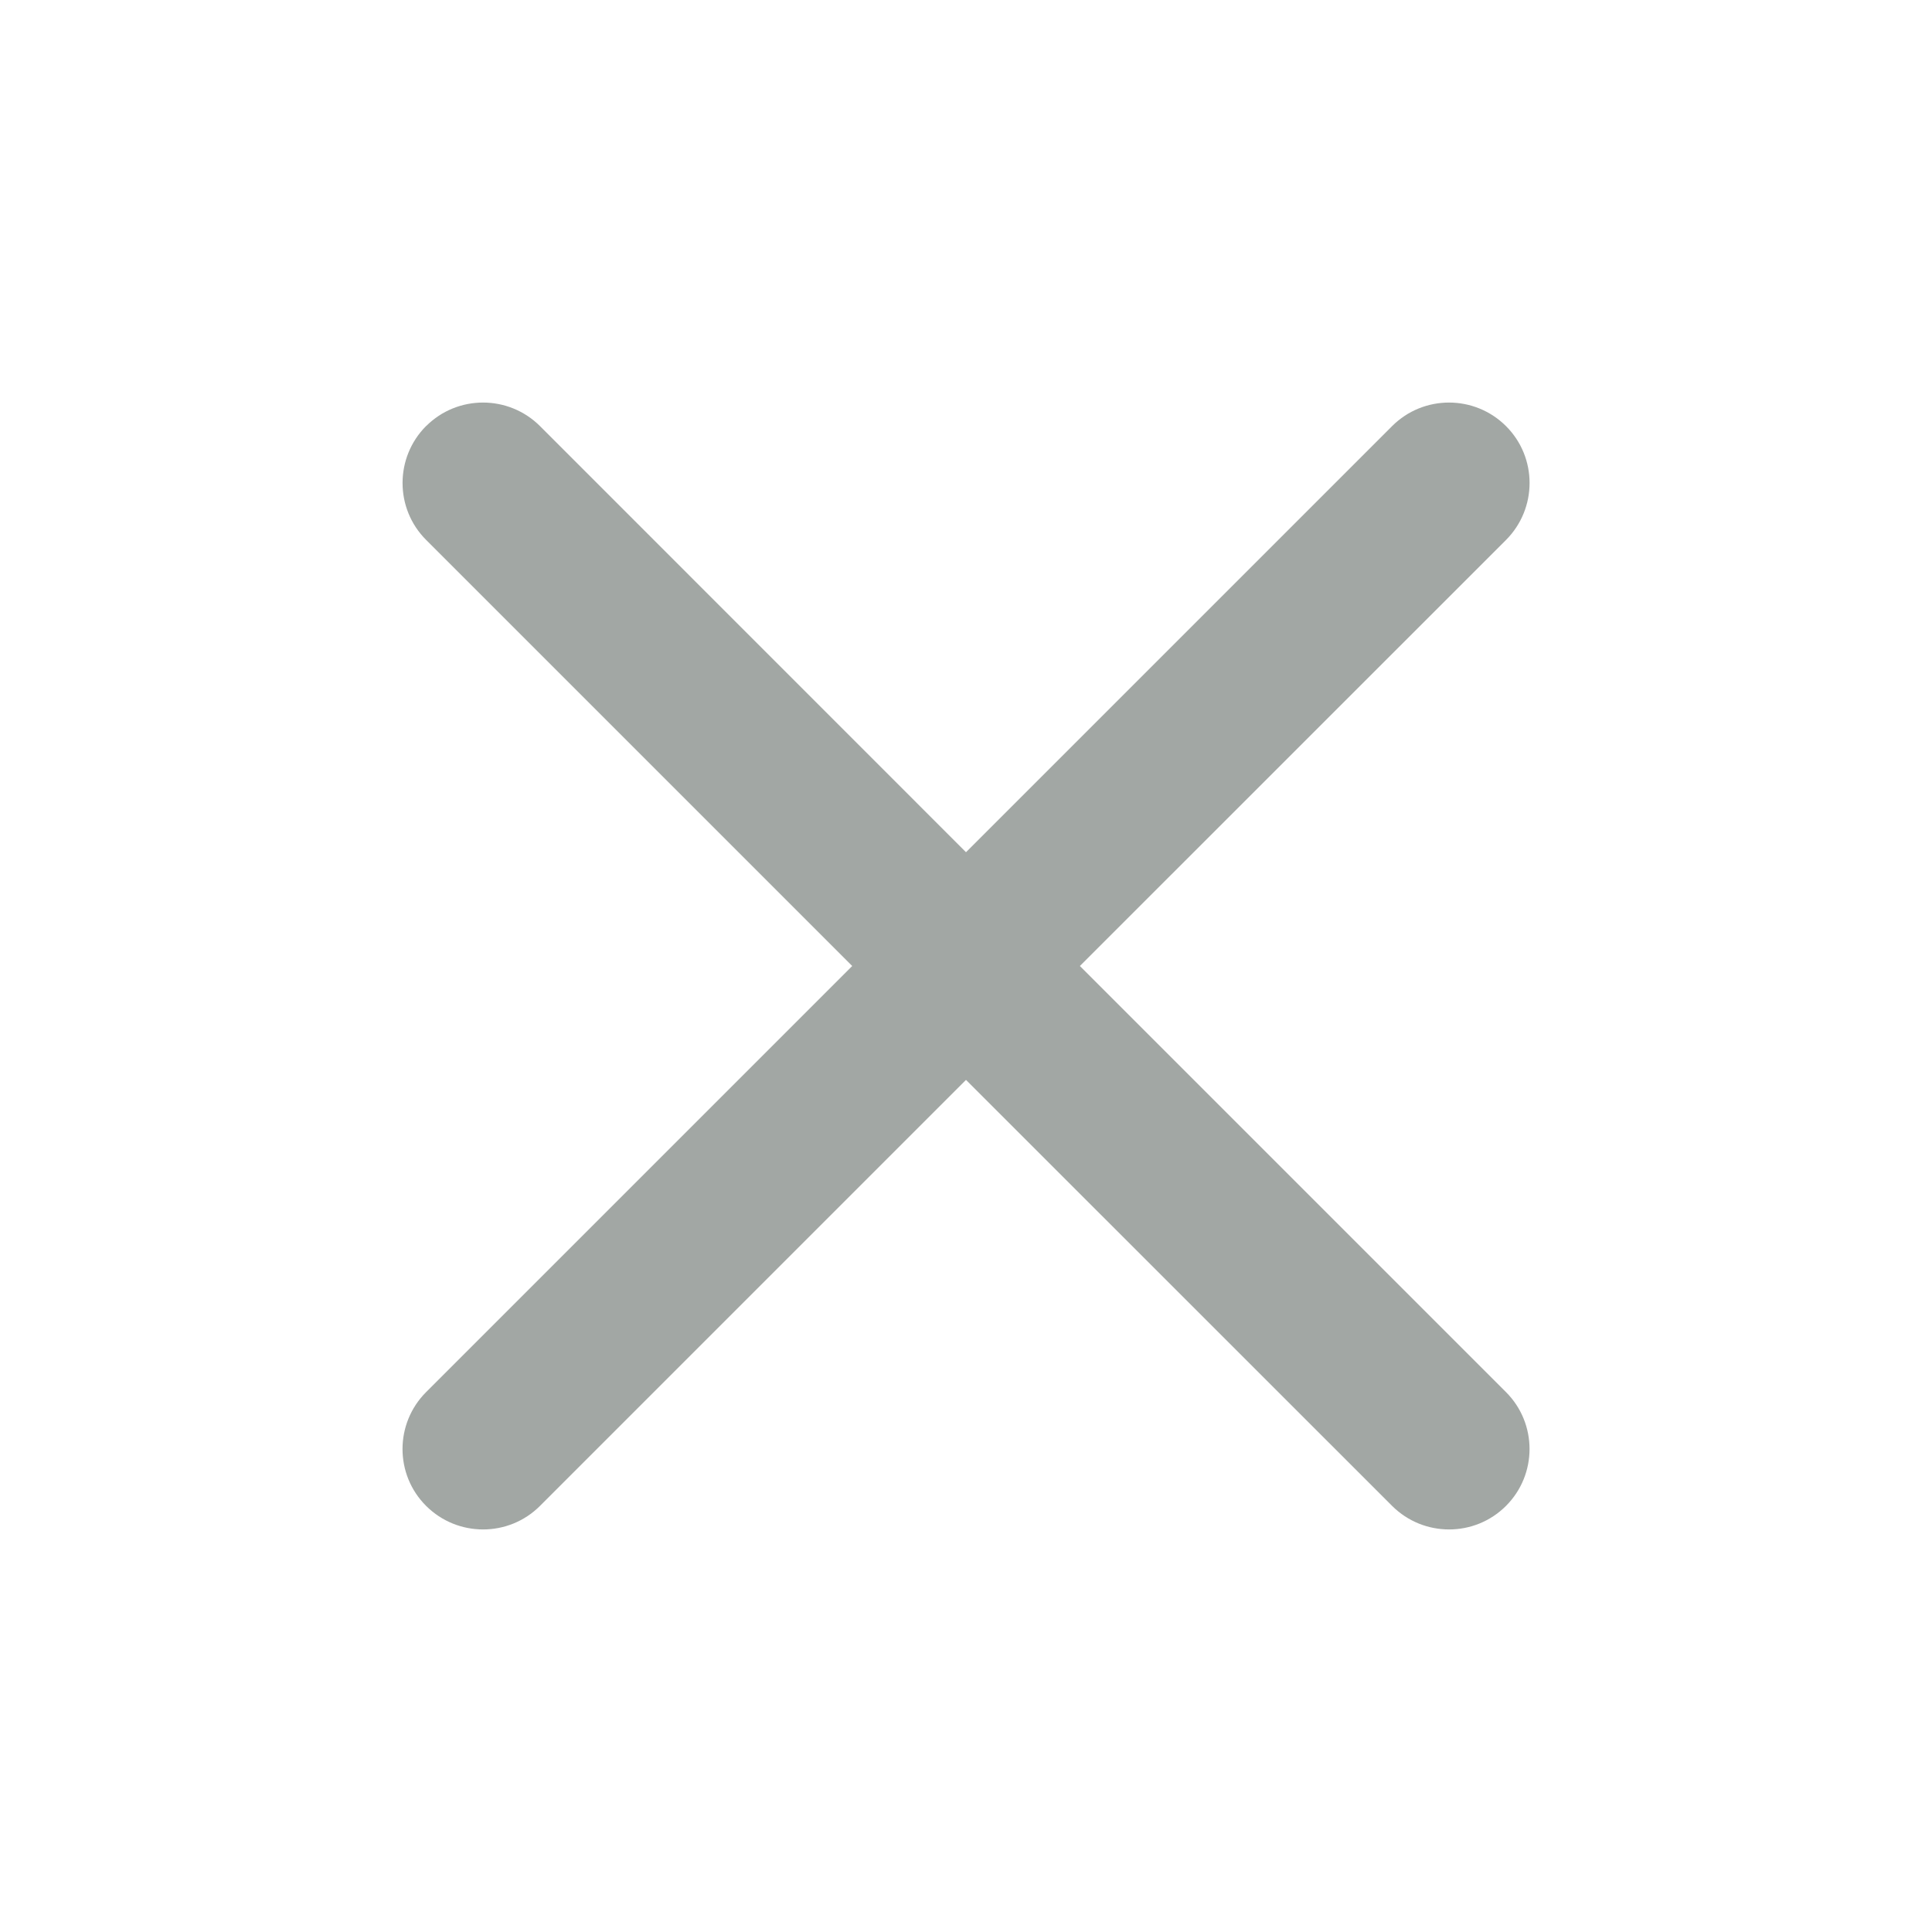 <svg xmlns="http://www.w3.org/2000/svg" width="20" height="20" fill="none" xmlns:v="https://vecta.io/nano"><path fill-rule="evenodd" d="M4.411 4.411c.325-.325.853-.325 1.179 0L10 8.822l4.411-4.411c.325-.325.853-.325 1.179 0s.325.853 0 1.179L11.179 10l4.411 4.411c.325.325.325.853 0 1.178s-.853.325-1.179 0L10 11.179 5.59 15.589c-.325.325-.853.325-1.179 0s-.325-.853 0-1.178L8.822 10 4.411 5.589c-.325-.325-.325-.853 0-1.179z" fill="#A2A7A4"/></svg>